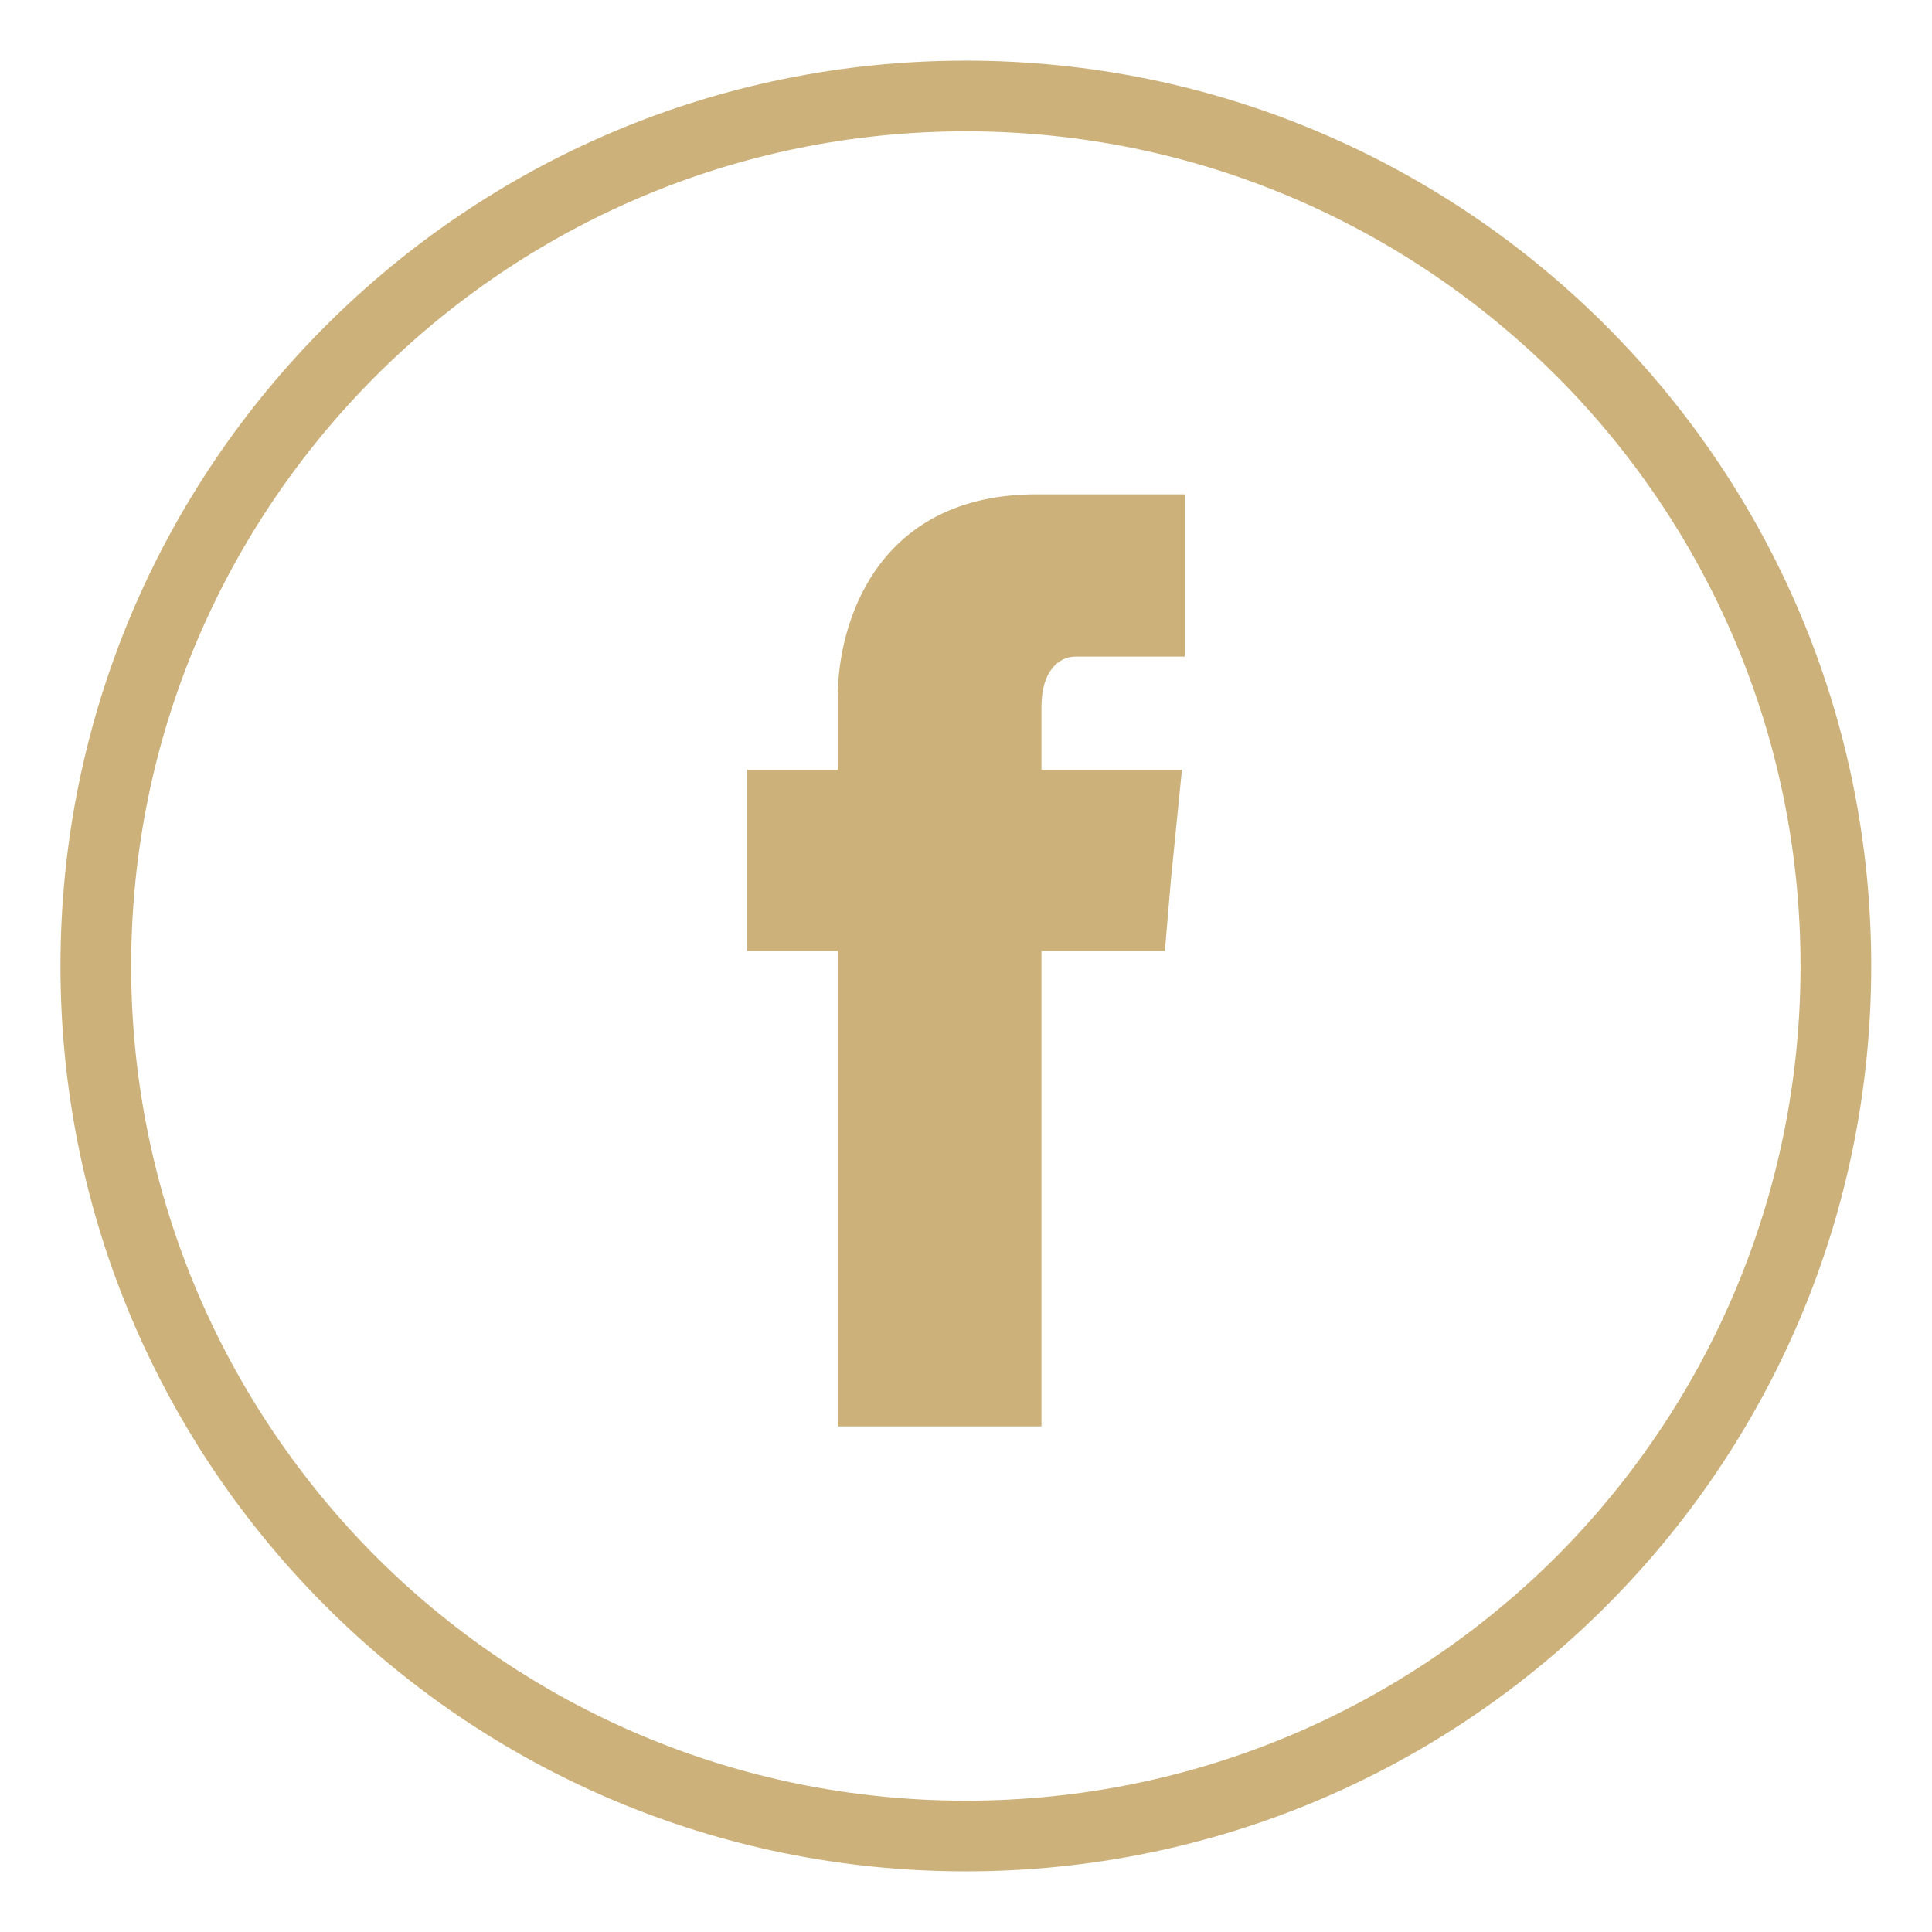 <svg width="512" height="512" xmlns="http://www.w3.org/2000/svg">

 <g>
  <title>background</title>
  <rect fill="none" id="canvas_background" height="402" width="582" y="-1" x="-1"/>
 </g>
 <g>
  <title>Layer 1</title>
  <path id="svg_2" fill-rule="evenodd" clip-rule="evenodd" fill="#ccb17b" d="m425.614,86.349c-43.442,-43.448 -103.361,-70.279 -169.654,-70.279c-66.292,0 -126.209,26.831 -169.652,70.278c-43.443,43.445 -70.279,103.359 -70.279,169.652c0,66.29 26.836,126.209 70.279,169.652c43.443,43.447 103.359,70.276 169.652,70.276c66.293,0 126.212,-26.829 169.654,-70.276c43.443,-43.443 70.282,-103.362 70.282,-169.652c0,-66.292 -26.838,-126.206 -70.282,-169.651zm-13.149,326.15c-40.121,39.993 -95.394,64.702 -156.505,64.702c-61.109,0 -116.379,-24.709 -156.367,-64.702c-39.991,-40.117 -64.833,-95.385 -64.833,-156.498c0,-61.111 24.842,-116.379 64.833,-156.367c39.988,-39.988 95.258,-64.835 156.367,-64.835c61.111,0 116.384,24.847 156.505,64.835c39.988,39.988 64.698,95.256 64.698,156.367c0,61.113 -24.71,116.381 -64.698,156.498z"/>
  <path id="svg_3" fill-rule="evenodd" clip-rule="evenodd" fill="#ccb17b" d="m276,187.316c0,-9.433 4.537,-13.316 9.061,-13.316c4.382,0 28.939,0 28.939,0l0,-43l-39.307,0c-42.113,0 -52.693,33.729 -52.693,53.925l0,19.075l-24,0l0,32.603l0,15.397l24,0c0,58 0,126 0,126l54,0c0,0 0,-68 0,-126l32.705,0l1.595,-18.752l2.925,-29.248l-37.225,0l0,-16.684z"/>
 </g>
</svg>